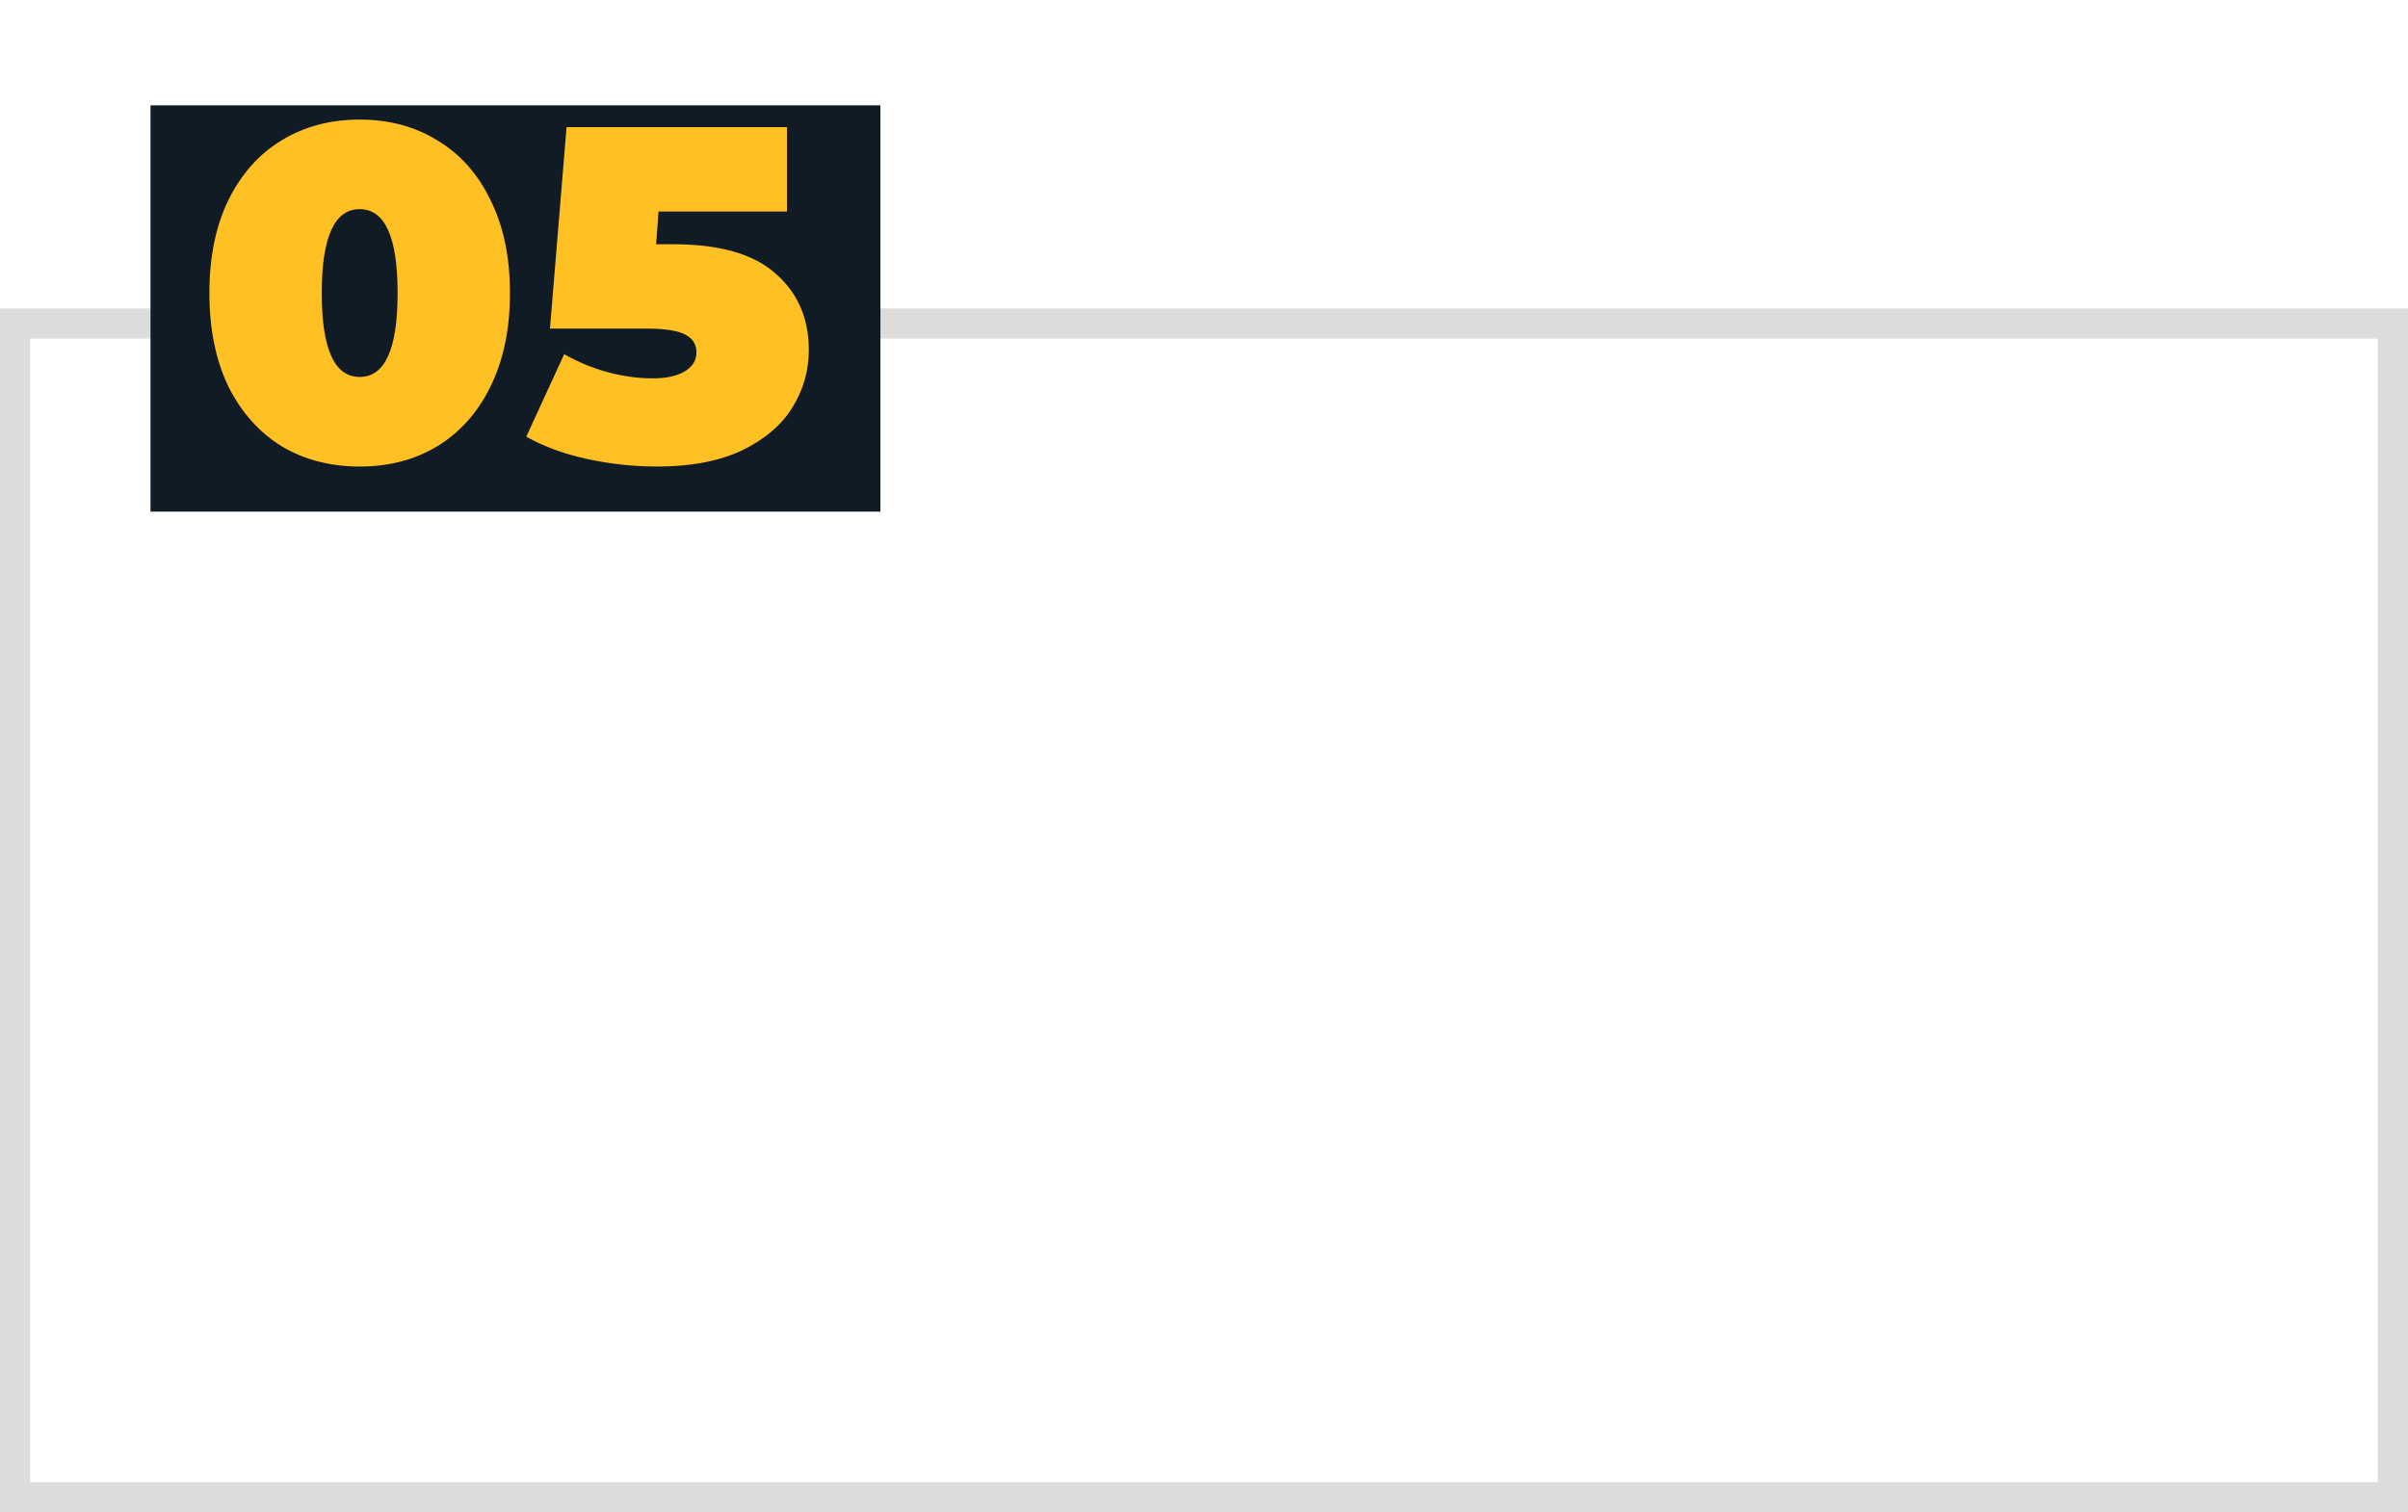 <?xml version="1.0" encoding="UTF-8"?> <svg xmlns="http://www.w3.org/2000/svg" width="320" height="201" viewBox="0 0 320 201" fill="none"> <path d="M2 43H318V199H2V43Z" stroke="#DCDCDC" stroke-width="4"></path> <path d="M34 41H29V46H34V41Z" fill="#DCDCDC"></path> <path d="M117 14H20V68H117V14Z" fill="#111B26"></path> <path d="M47.798 62.008C43.892 62.008 40.427 61.105 37.403 59.299C34.421 57.451 32.069 54.805 30.347 51.361C28.667 47.875 27.827 43.738 27.827 38.95C27.827 34.162 28.667 30.046 30.347 26.602C32.069 23.116 34.421 20.47 37.403 18.664C40.427 16.816 43.892 15.892 47.798 15.892C51.704 15.892 55.148 16.816 58.13 18.664C61.154 20.47 63.506 23.116 65.186 26.602C66.908 30.046 67.769 34.162 67.769 38.95C67.769 43.738 66.908 47.875 65.186 51.361C63.506 54.805 61.154 57.451 58.13 59.299C55.148 61.105 51.704 62.008 47.798 62.008ZM47.798 50.101C51.158 50.101 52.838 46.384 52.838 38.95C52.838 31.516 51.158 27.799 47.798 27.799C44.438 27.799 42.758 31.516 42.758 38.95C42.758 46.384 44.438 50.101 47.798 50.101ZM89.465 32.461C95.639 32.461 100.175 33.763 103.073 36.367C106.013 38.929 107.483 42.31 107.483 46.51C107.483 49.282 106.748 51.844 105.278 54.196C103.85 56.506 101.624 58.396 98.6 59.866C95.576 61.294 91.817 62.008 87.323 62.008C84.215 62.008 81.107 61.672 77.999 61C74.933 60.328 72.245 59.341 69.935 58.039L74.975 47.077C76.823 48.127 78.755 48.925 80.771 49.471C82.829 50.017 84.824 50.29 86.756 50.29C88.478 50.29 89.864 49.996 90.914 49.408C92.006 48.778 92.552 47.917 92.552 46.825C92.552 45.775 92.069 44.998 91.103 44.494C90.137 43.948 88.394 43.675 85.874 43.675H73.085L75.29 16.9H104.585V28.114H87.512L87.197 32.461H89.465Z" fill="#FFC024"></path> </svg> 